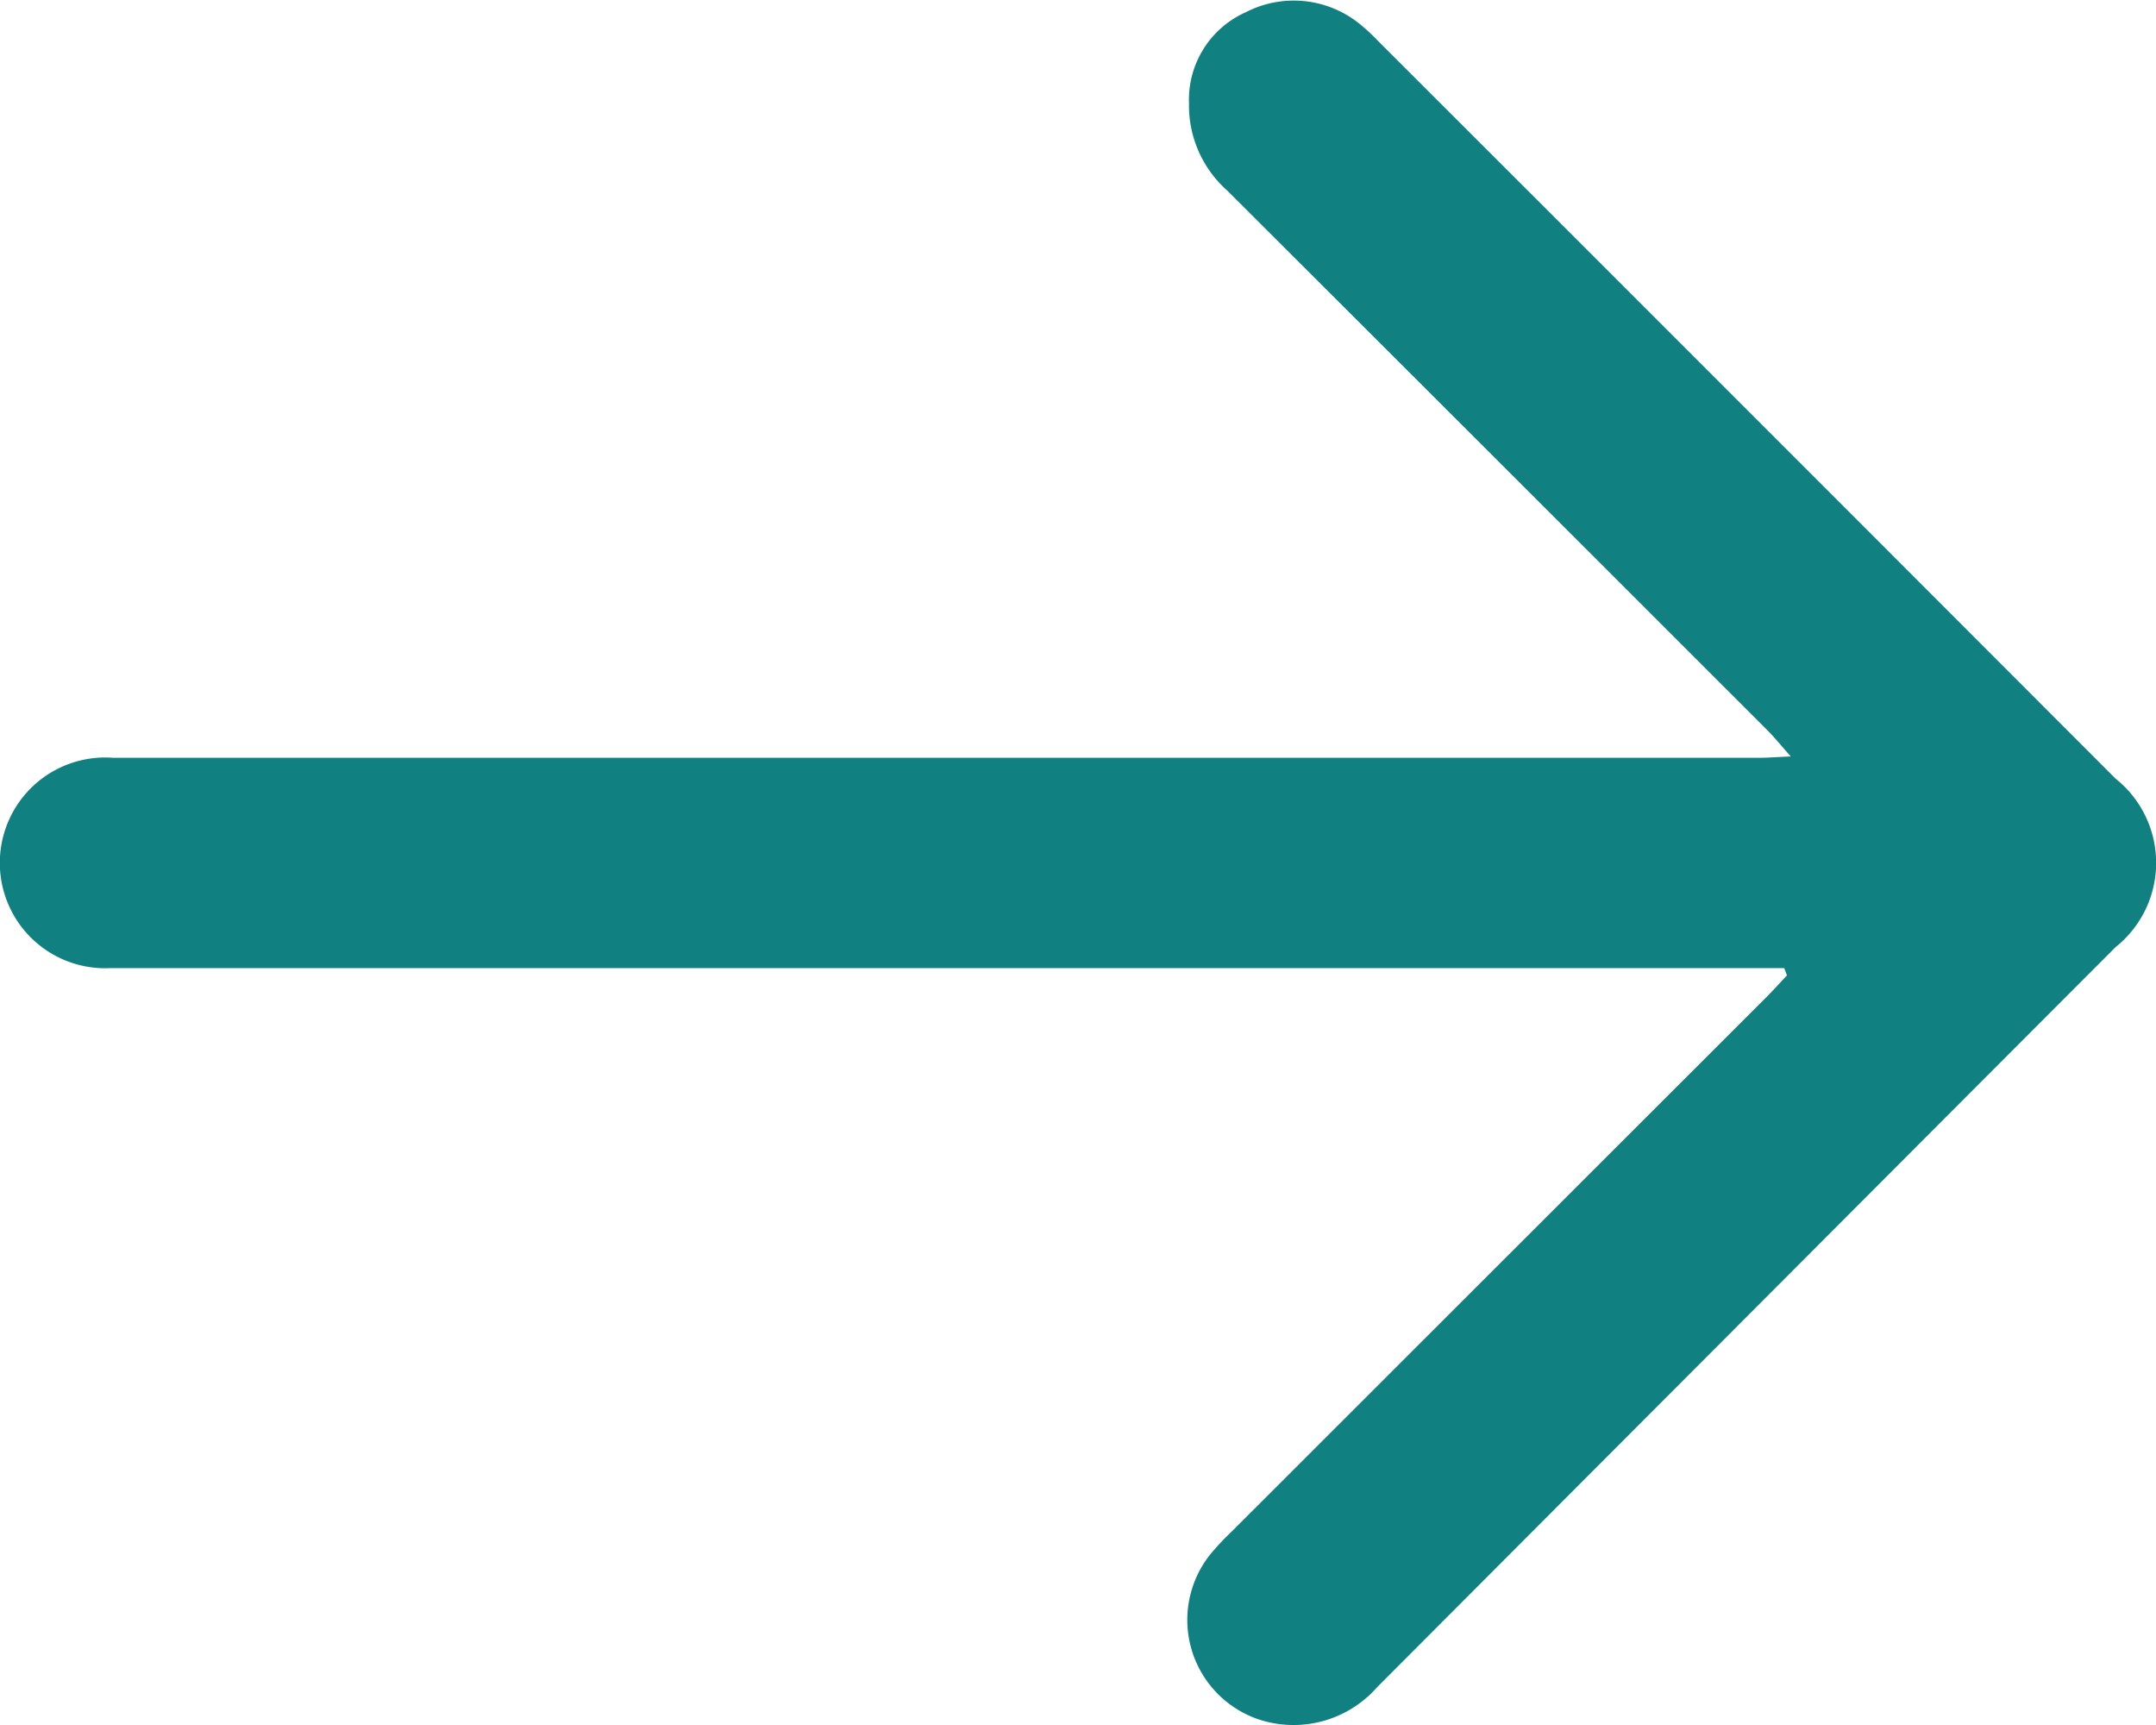<svg xmlns="http://www.w3.org/2000/svg" width="23.696" height="18.957" viewBox="0 0 23.696 18.957"><defs><style>.a{fill:#118081;fill-rule:evenodd;}</style></defs><path class="a" d="M4.084,8.318h.378q9.01,0,18.019,0a1.158,1.158,0,1,1-.031,2.311H4.376c-.1,0-.2.008-.362.015.117.132.189.221.269.3q2.961,2.961,5.925,5.919a1.249,1.249,0,0,1,.42.959,1.051,1.051,0,0,1-.623,1,1.151,1.151,0,0,1-1.234-.113,2.108,2.108,0,0,1-.225-.206Q4.494,14.455.444,10.4a1.184,1.184,0,0,1,0-1.851Q4.505,4.481,8.563.413A1.222,1.222,0,0,1,9.854.059a1.154,1.154,0,0,1,.538,1.819,2.856,2.856,0,0,1-.228.243L4.281,8c-.077.077-.15.158-.225.238l.029.078" transform="translate(23.696 18.957) rotate(180)"/></svg>